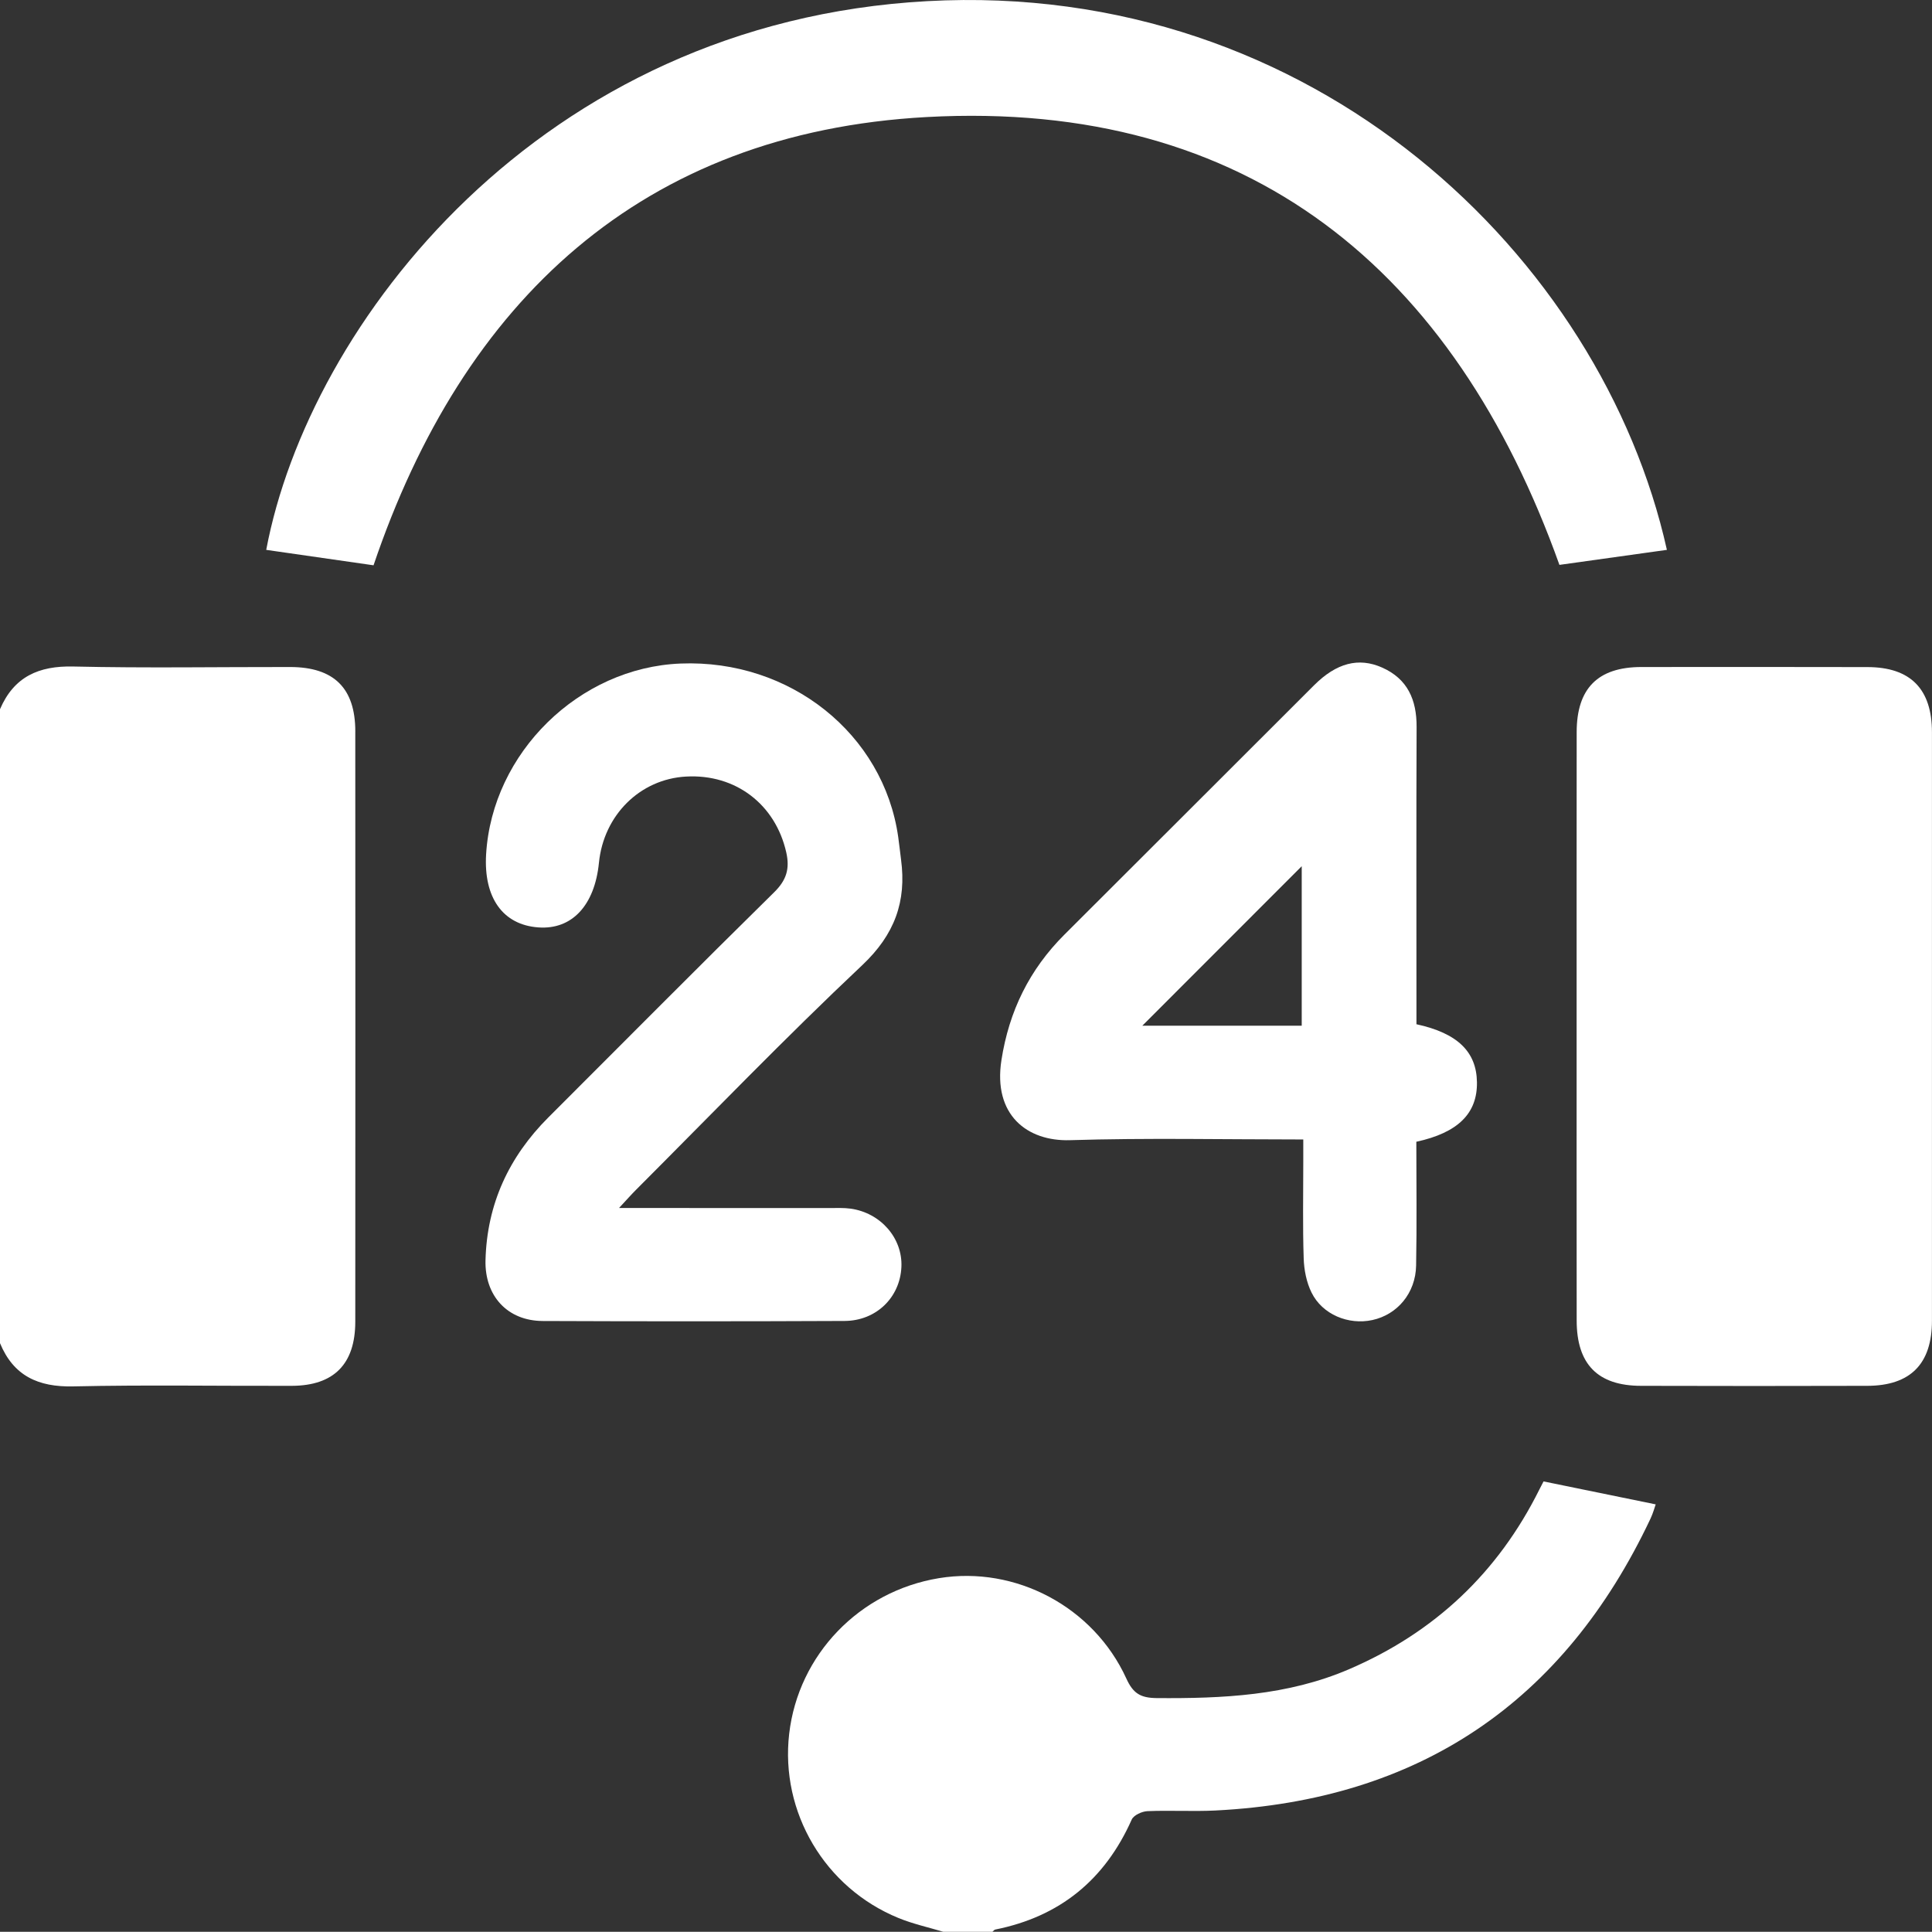 <svg xmlns="http://www.w3.org/2000/svg" width="89.4" height="89.391"><rect width="100%" height="100%" fill="#333333" stroke="none"/><g data-name="Group 21885" clipPath="url(&quot;#a&quot;)"><path d="M16.44 33.847c.006 9.104.006 18.206 0 27.31 0 1.96-.988 2.963-2.936 2.97-3.375.01-6.748-.049-10.122.026-1.611.035-2.757-.485-3.382-2.001V32.818c.644-1.502 1.79-2.016 3.399-1.976 3.343.077 6.688.019 10.033.023 2.022.005 3.009.978 3.009 2.982" fill="#fff" fillRule="evenodd" data-name="Path 33723"/><path d="M76.615 69.612c-.049.135-.121.405-.238.655-4.019 8.517-10.725 13.037-20.138 13.511-1.045.051-2.097-.014-3.142.03-.254.01-.637.185-.728.388-1.239 2.785-3.324 4.492-6.314 5.09-.05.009-.09.07-.133.105h-2.27c-.693-.208-1.404-.364-2.072-.637-3.415-1.393-5.481-4.899-5.062-8.526.425-3.66 3.25-6.597 6.93-7.201 3.537-.581 7.15 1.318 8.672 4.644.314.695.662.898 1.409.905 3.044.023 6.046-.11 8.899-1.337 3.956-1.7 6.893-4.469 8.808-8.323.091-.18.184-.354.189-.366l5.19 1.062" fill="#fff" fillRule="evenodd" data-name="Path 33724"/><path d="M89.398 33.886c.003 9.077.003 18.151 0 27.228 0 1.999-.998 3.009-2.995 3.013-3.49.01-6.982.01-10.471 0-2-.004-2.974-1-2.974-3.025-.005-4.537-.003-9.077-.003-13.614 0-4.537-.002-9.076.003-13.613.002-2.02.98-3.005 2.983-3.01 3.49-.004 6.982-.004 10.472.003 1.99.002 2.985 1.012 2.985 3.018" fill="#fff" fillRule="evenodd" data-name="Path 33725"/><path d="m77.133 25.444-4.973.695C67.29 12.516 57.818 4.601 42.882 5.416c-13.191.718-21.458 8.512-25.597 20.742l-4.966-.714C14.288 15.003 24.969 1.032 42.908.053c17.896-.98 31.211 11.86 34.225 25.391" fill="#fff" fillRule="evenodd" data-name="Path 33726"/><path d="M41.711 58.627c-.063 1.406-1.16 2.491-2.631 2.498-4.656.021-9.31.021-13.966.002-1.635-.007-2.69-1.164-2.648-2.813.068-2.6 1.083-4.782 2.911-6.61 3.479-3.474 6.94-6.968 10.444-10.414.574-.564.732-1.091.562-1.847-.5-2.219-2.34-3.637-4.637-3.509-2.128.117-3.812 1.783-4.031 3.99-.198 1.977-1.253 3.104-2.804 2.99-1.64-.117-2.536-1.372-2.417-3.383.28-4.698 4.302-8.642 9.002-8.827 5.06-.2 9.392 3.255 10.068 8.03.05.345.084.692.13 1.038.26 1.945-.296 3.475-1.795 4.889-3.577 3.37-6.99 6.914-10.465 10.392-.217.217-.42.448-.79.845 3.419 0 6.59 0 9.76.002.319 0 .643-.016.958.028 1.395.196 2.41 1.372 2.349 2.699" fill="#fff" fillRule="evenodd" data-name="Path 33727"/><path d="M68.343 50.075c-.02-1.406-.898-2.267-2.799-2.68v-1.013c0-4.247-.01-8.498.007-12.745.005-1.25-.413-2.223-1.598-2.748-1.087-.483-2.115-.21-3.146.82-3.854 3.845-7.696 7.696-11.552 11.538-1.621 1.617-2.564 3.544-2.916 5.813-.392 2.536 1.194 3.76 3.17 3.7 3.546-.11 7.094-.033 10.798-.033v1.045c0 1.484-.03 2.968.019 4.451.016.537.128 1.113.364 1.589.5 1.015 1.707 1.511 2.813 1.271 1.155-.25 2.002-1.245 2.025-2.52.037-1.917.01-3.834.01-5.73 1.935-.42 2.829-1.319 2.805-2.758m-8.108-2.612h-7.376c2.433-2.436 4.938-4.943 7.376-7.381v7.38Z" fill="#fff" fillRule="evenodd" data-name="Path 33728"/></g><defs><clipPath id="a"><path d="M0 0h89.4v89.39H0V0z" data-name="Rectangle 7029"/></clipPath></defs></svg>